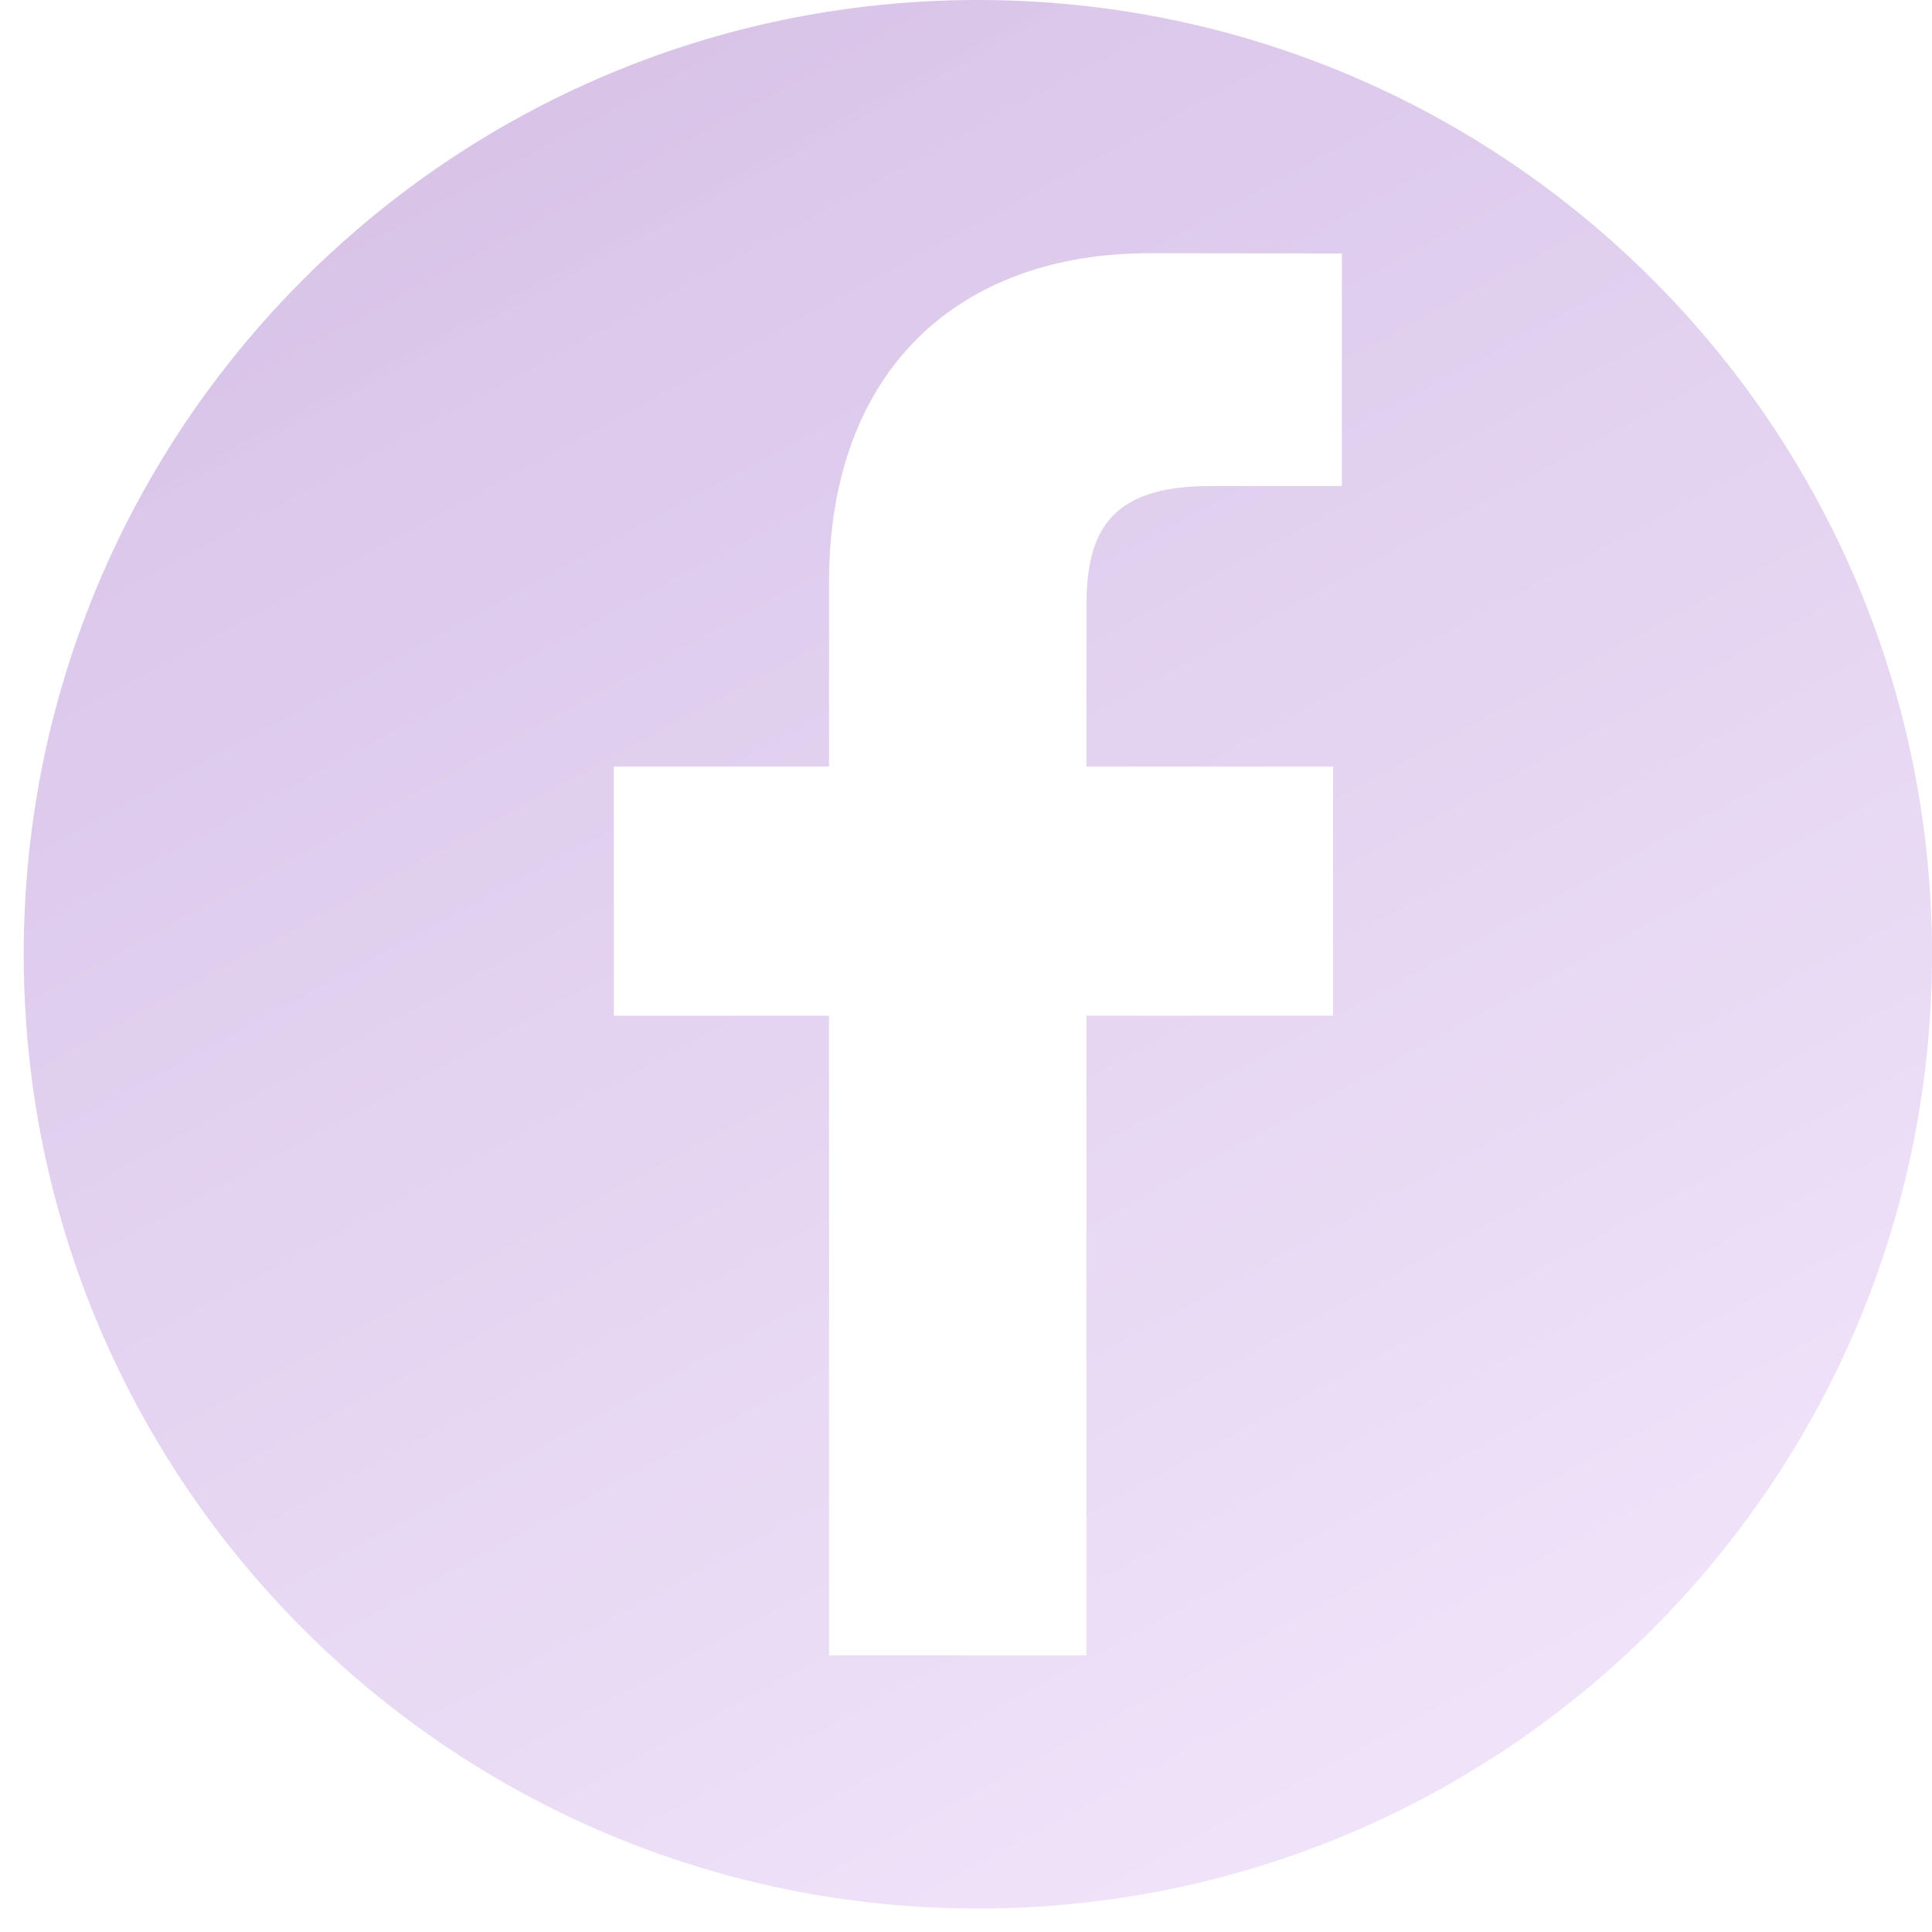 <?xml version="1.0" encoding="UTF-8"?> <svg xmlns="http://www.w3.org/2000/svg" width="47" height="47" viewBox="0 0 47 47" fill="none"> <g opacity="0.5"> <path d="M23.788 0C10.969 0 0.577 10.393 0.577 23.215C0.577 36.036 10.969 46.429 23.788 46.429C36.608 46.429 47 36.036 47 23.215C47 10.393 36.608 0 23.788 0ZM32.644 11.822L29.433 11.824C26.916 11.824 26.429 13.02 26.429 14.776V18.647H32.432L32.429 24.71H26.429V40.269H20.168V24.71H14.933V18.647H20.168V14.175C20.168 8.986 23.338 6.16 27.966 6.16L32.644 6.167V11.822H32.644Z" fill="url(#paint0_linear)"></path> </g> <defs> <linearGradient id="paint0_linear" x1="16.825" y1="-9.286" x2="47.006" y2="46.425" gradientUnits="userSpaceOnUse"> <stop stop-color="#AA7ECB"></stop> <stop offset="1" stop-color="#E9D2FA" stop-opacity="0.99"></stop> </linearGradient> </defs> </svg> 
